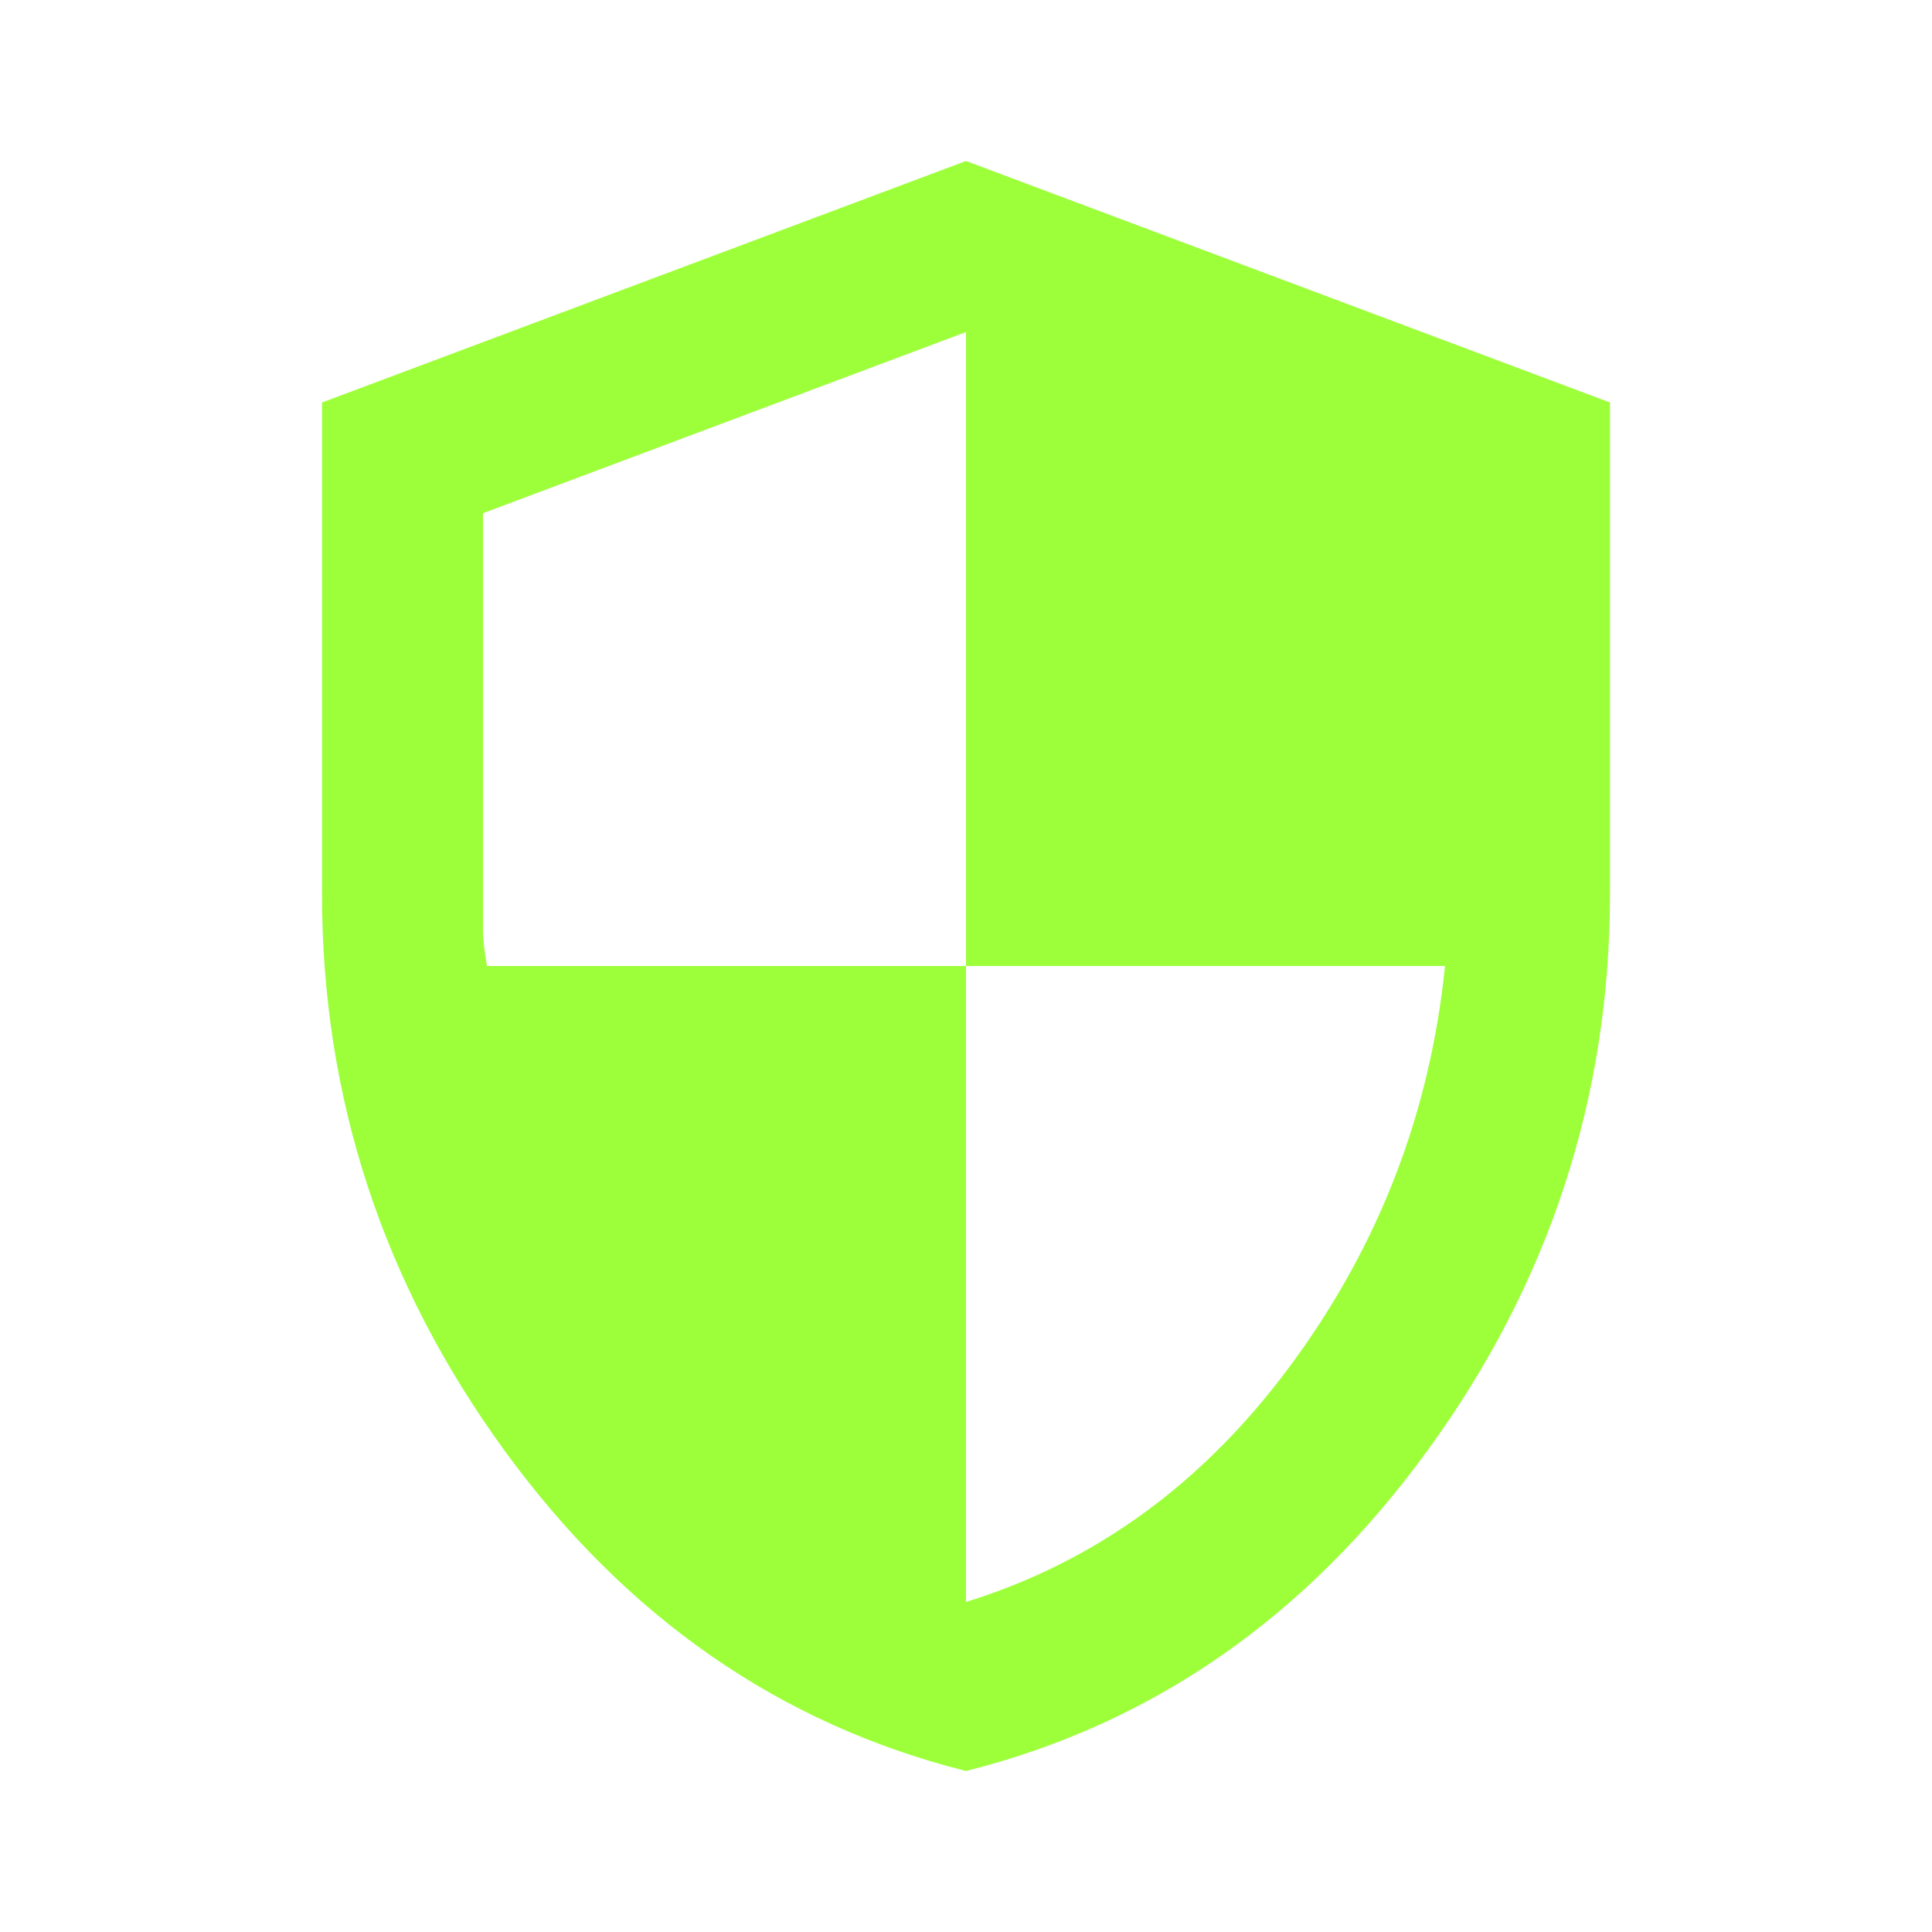 <svg width="30" height="30" viewBox="0 0 30 30" fill="none" xmlns="http://www.w3.org/2000/svg">
<path d="M15 27.5C12.104 26.771 9.713 25.109 7.827 22.515C5.942 19.921 4.999 17.041 5 13.875V6.25L15 2.5L25 6.25V13.875C25 17.042 24.058 19.922 22.172 22.516C20.288 25.11 17.897 26.772 15 27.5ZM15 24.875C17.021 24.25 18.708 23.015 20.062 21.171C21.417 19.327 22.208 17.27 22.438 15H15V5.156L7.5 7.969V14.438C7.5 14.583 7.521 14.771 7.562 15H15V24.875Z" fill="#9DFF3A"/>
</svg>
